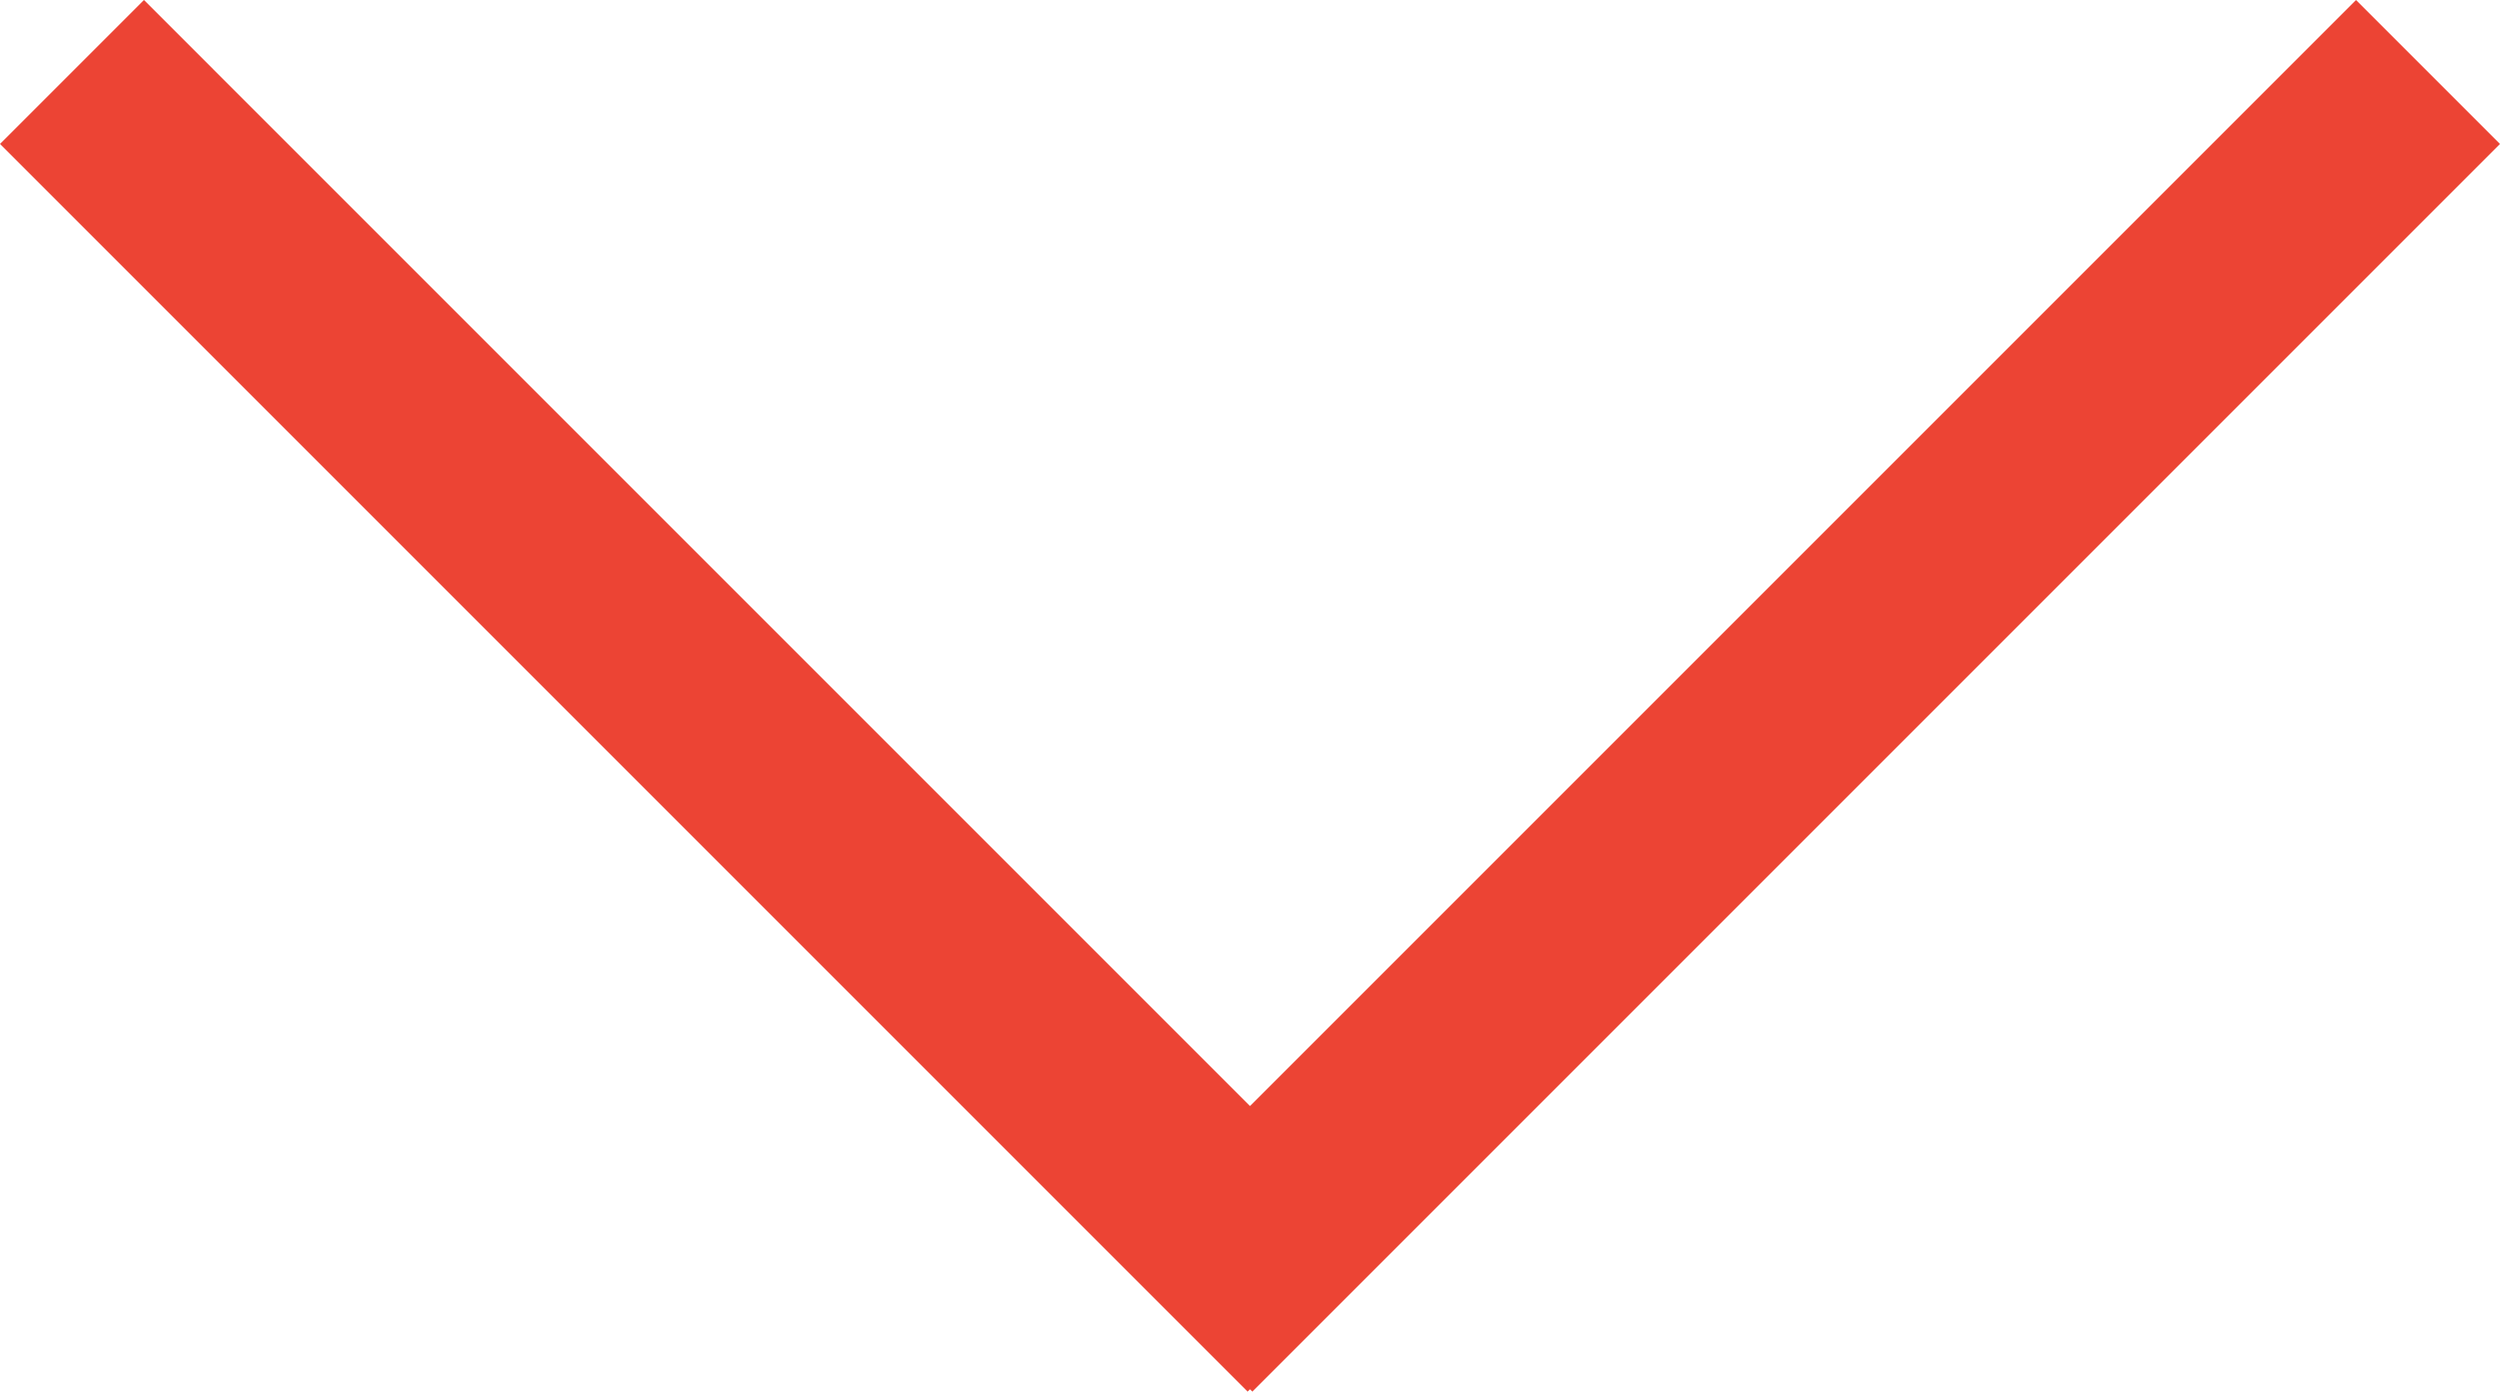 <svg xmlns="http://www.w3.org/2000/svg" width="80" height="44.531" viewBox="0 0 80 44.531"><defs><style>.a{fill:#ec4434;}</style></defs><path class="a" d="M862,1207.455l-.076.076L822,1167.606l4.607-4.607L862,1198.393,897.393,1163l4.607,4.607-39.924,39.924Z" transform="translate(-822 -1163)"/></svg>